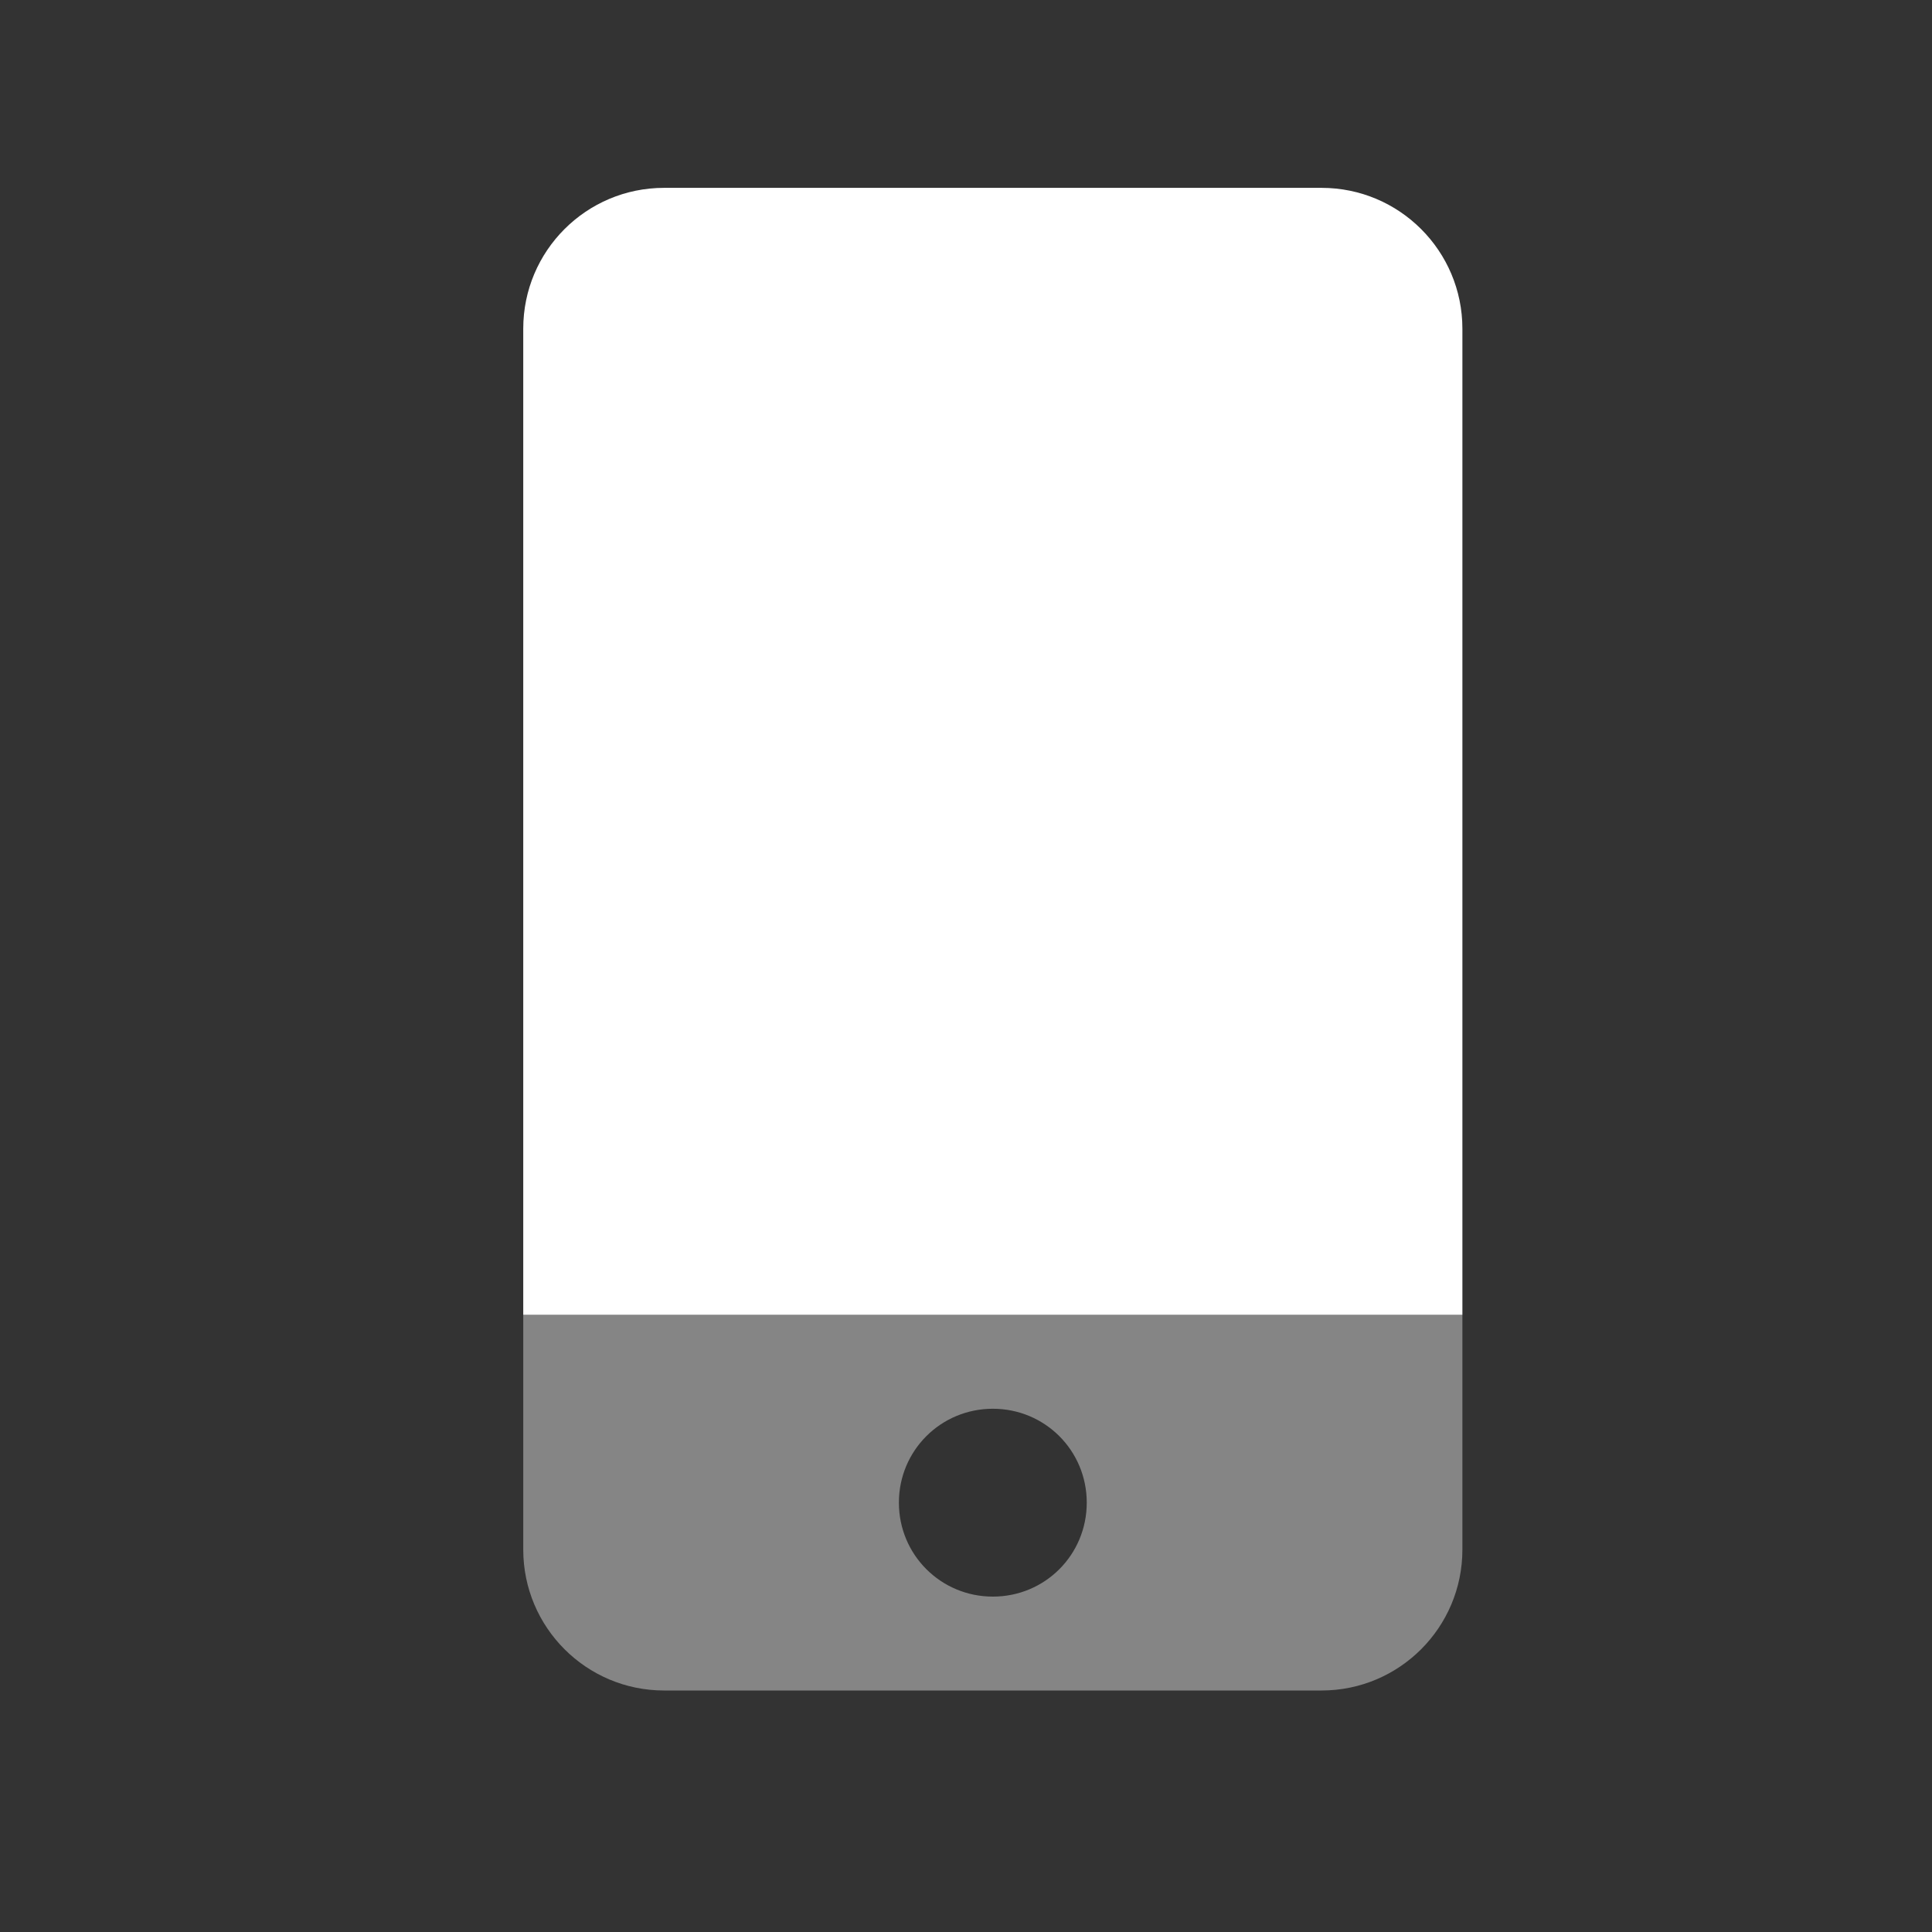 <svg width="30" height="30" viewBox="0 0 30 30" fill="none" xmlns="http://www.w3.org/2000/svg">
<rect x="0" y="0" width="30" height="30" fill="#333333" stroke="none"/>
<g clip-path="url(#clip0_713_19002)">
<path d="M22.708 5.104V20.417H8.125V5.104C8.125 3.896 9.104 2.917 10.312 2.917H20.521C21.729 2.917 22.708 3.896 22.708 5.104Z" fill="white"/>
<path opacity="0.4" d="M8.125 20.417V24.062C8.125 25.27 9.104 26.25 10.312 26.25H20.521C21.729 26.25 22.708 25.271 22.708 24.062V20.417H8.125ZM15.417 24.792C14.608 24.792 13.958 24.142 13.958 23.333C13.958 22.524 14.608 21.875 15.417 21.875C16.226 21.875 16.875 22.524 16.875 23.333C16.875 24.142 16.228 24.792 15.417 24.792Z" fill="white"/>
</g>
<defs>
<clipPath id="clip0_713_19002">
<rect width="17.5" height="23.333" fill="white" transform="translate(6.667 2.917)"/>
</clipPath>
</defs>
</svg>

